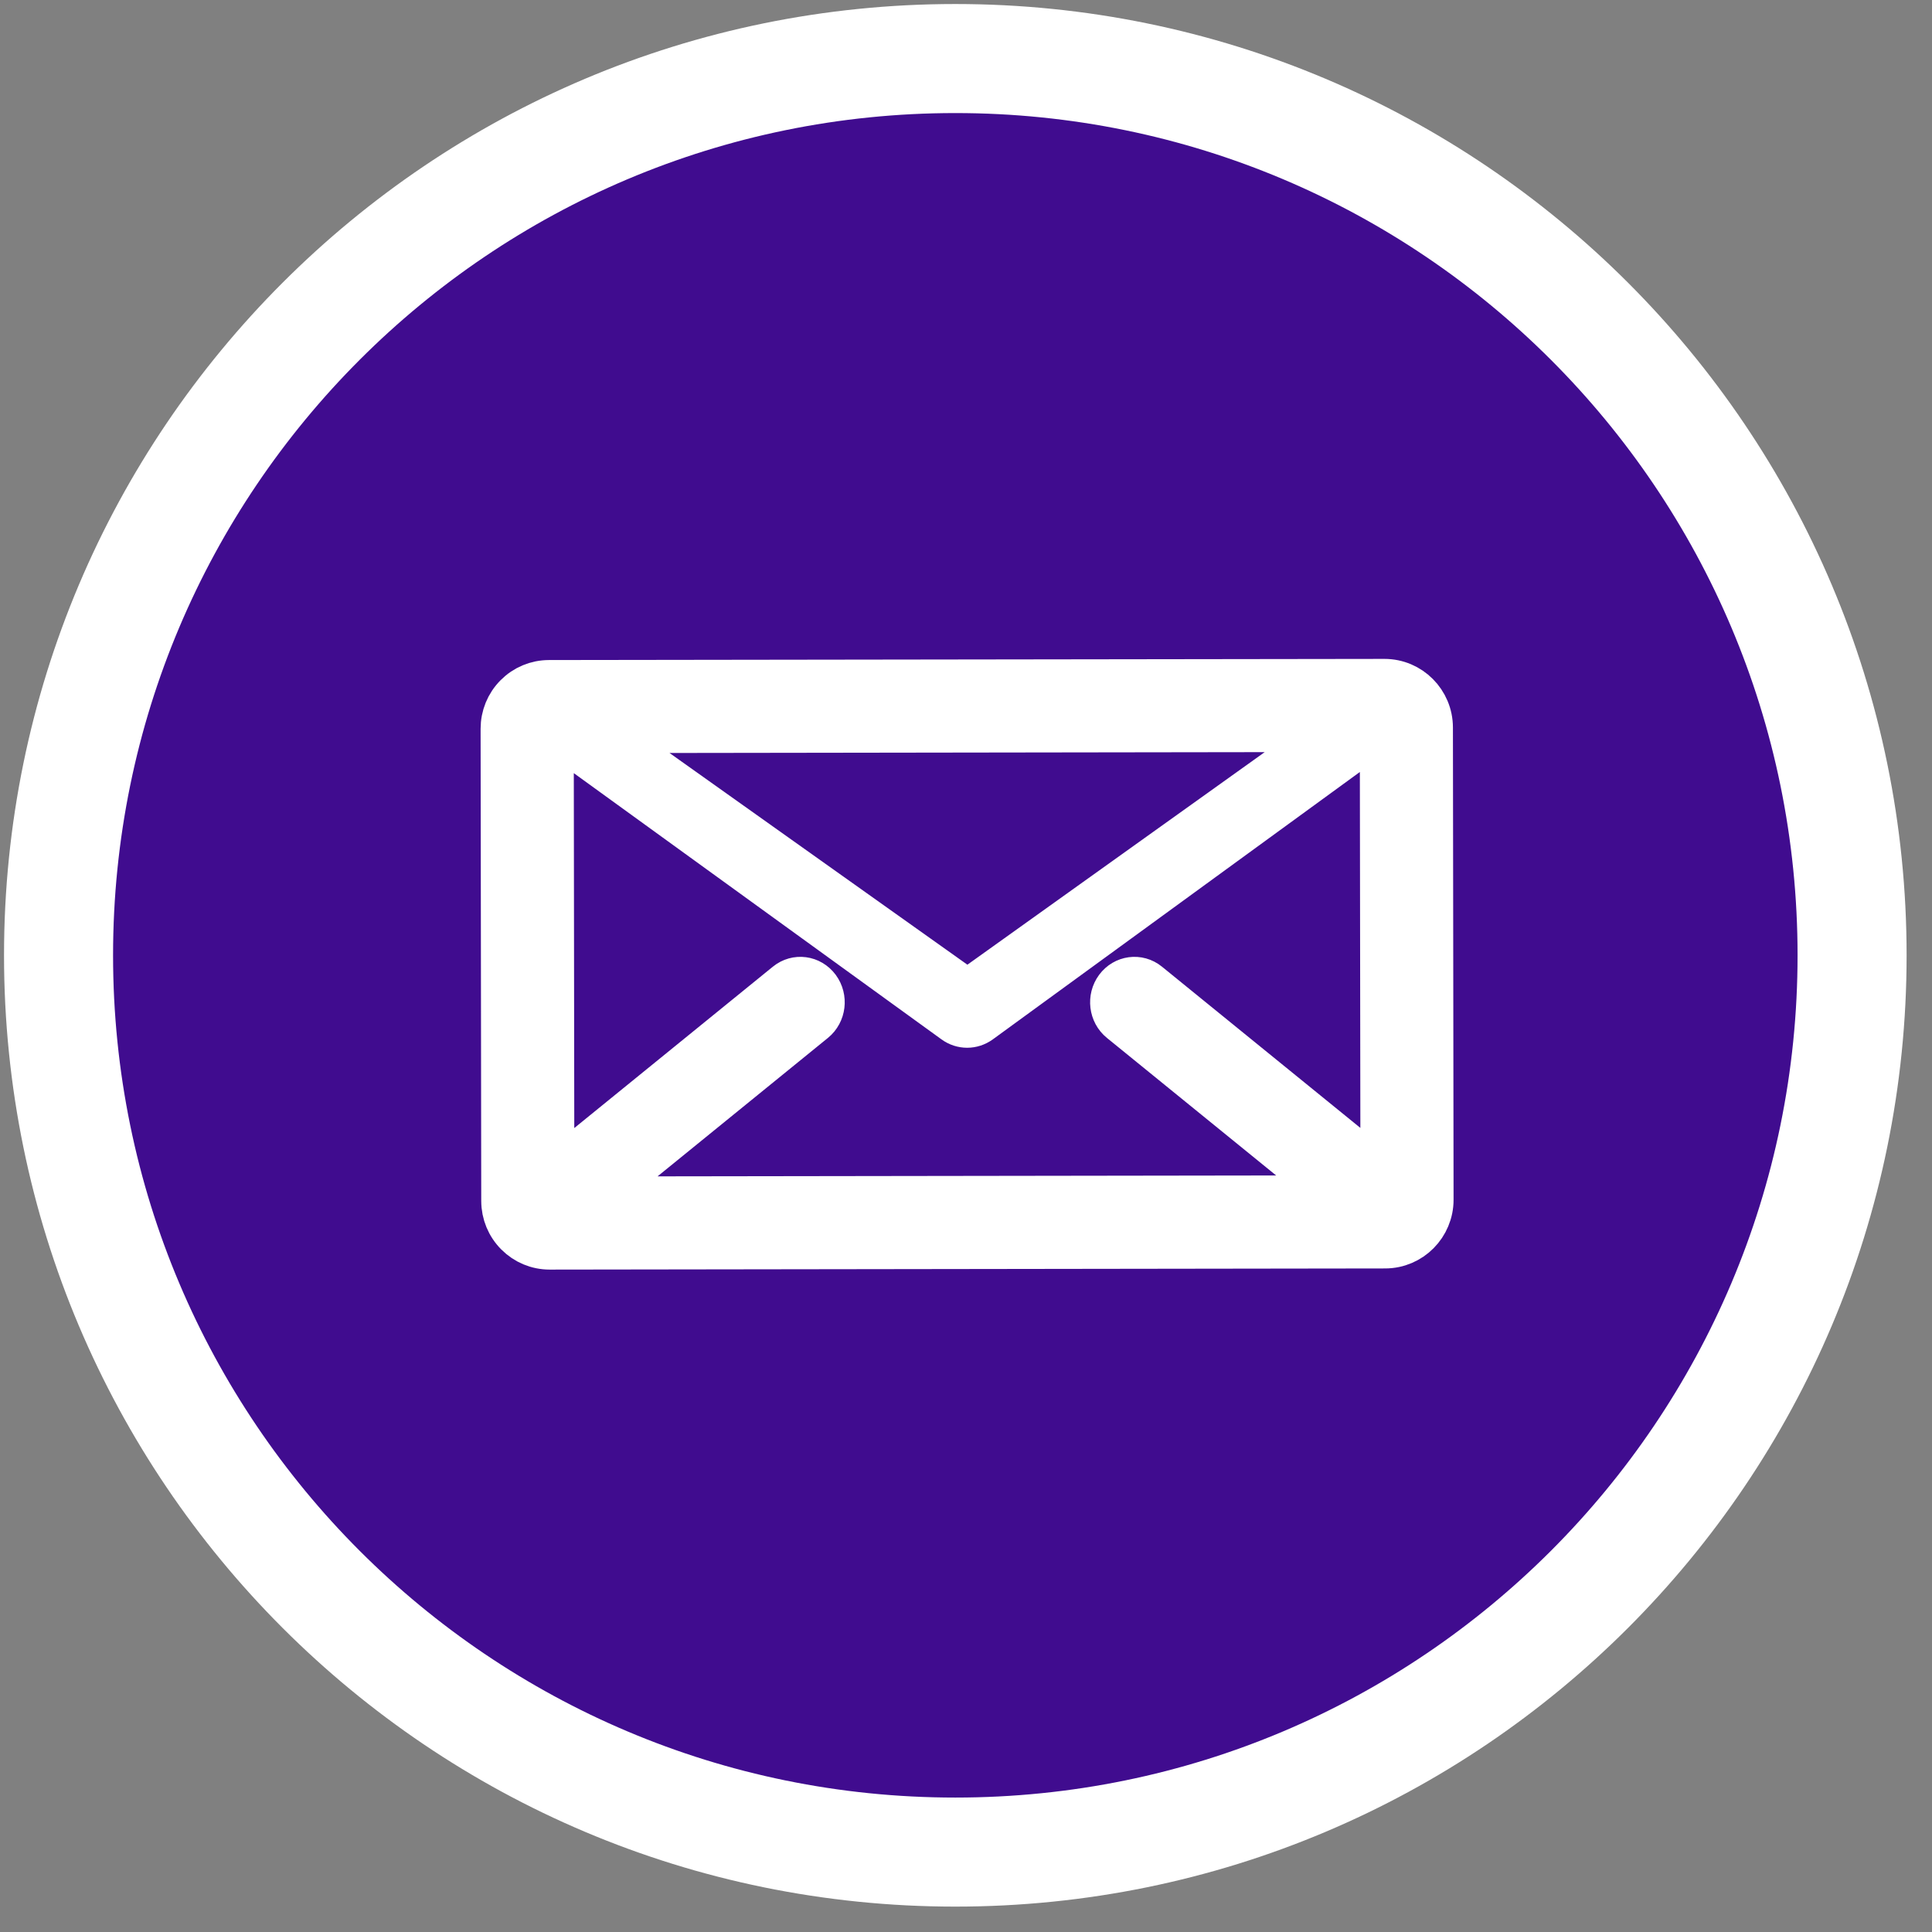 <?xml version="1.0" encoding="UTF-8"?>
<svg width="66px" height="66px" viewBox="0 0 66 66" version="1.1" xmlns="http://www.w3.org/2000/svg" xmlns:xlink="http://www.w3.org/1999/xlink">
    <rect x="0" y="0" width="66" height="66" fill="#808080" stroke="none"/>
    <title>Group 6</title>
    <g id="Symbols" stroke="none" stroke-width="1" fill="none" fill-rule="evenodd">
        <g id="Footer-violet" transform="translate(-951, -582)" stroke="#FFFFFF">
            <g id="Group-6" transform="translate(953, 584)">
                <path d="M30.635,61.27 C47.554,61.27 61.27,47.555 61.27,30.635 C61.27,13.716 47.554,-5.65307856e-14 30.635,-5.65307856e-14 C13.715,-5.65307856e-14 6.90931824e-14,13.716 6.90931824e-14,30.635 C6.90931824e-14,47.555 13.715,61.27 30.635,61.27 Z" id="Stroke-11-Copy-2" stroke-width="3.725" fill="#400C8F"></path>
                <path d="M18.661,23.019 L43.413,22.984 L31.049,31.824 L18.661,23.019 Z M36.26,32.908 L43.583,38.86 L18.469,38.896 L25.837,32.908 C26.19,32.622 26.254,32.091 25.981,31.722 C25.707,31.353 25.2,31.285 24.848,31.572 L16.913,38.02 L16.893,23.025 L30.58,32.936 C30.718,33.036 30.879,33.086 31.039,33.086 C31.2,33.086 31.361,33.035 31.5,32.935 L45.16,22.984 L45.181,38.018 L37.249,31.572 C36.897,31.285 36.39,31.353 36.116,31.722 C35.843,32.091 35.907,32.622 36.26,32.908 L36.26,32.908 Z M46.927,22.853 C46.926,21.95 46.195,21.216 45.297,21.216 L45.295,21.216 L16.753,21.255 C16.318,21.256 15.908,21.427 15.601,21.737 C15.293,22.047 15.125,22.459 15.125,22.897 L15.147,39.027 C15.148,39.465 15.318,39.876 15.626,40.185 C15.934,40.494 16.343,40.664 16.777,40.664 L16.779,40.664 L45.321,40.625 C46.22,40.623 46.95,39.887 46.949,38.983 L46.927,22.853 Z" id="Fill-1" stroke-width="1.414" fill="#FFFFFF"></path>
            </g>
        </g>
    </g>
</svg>